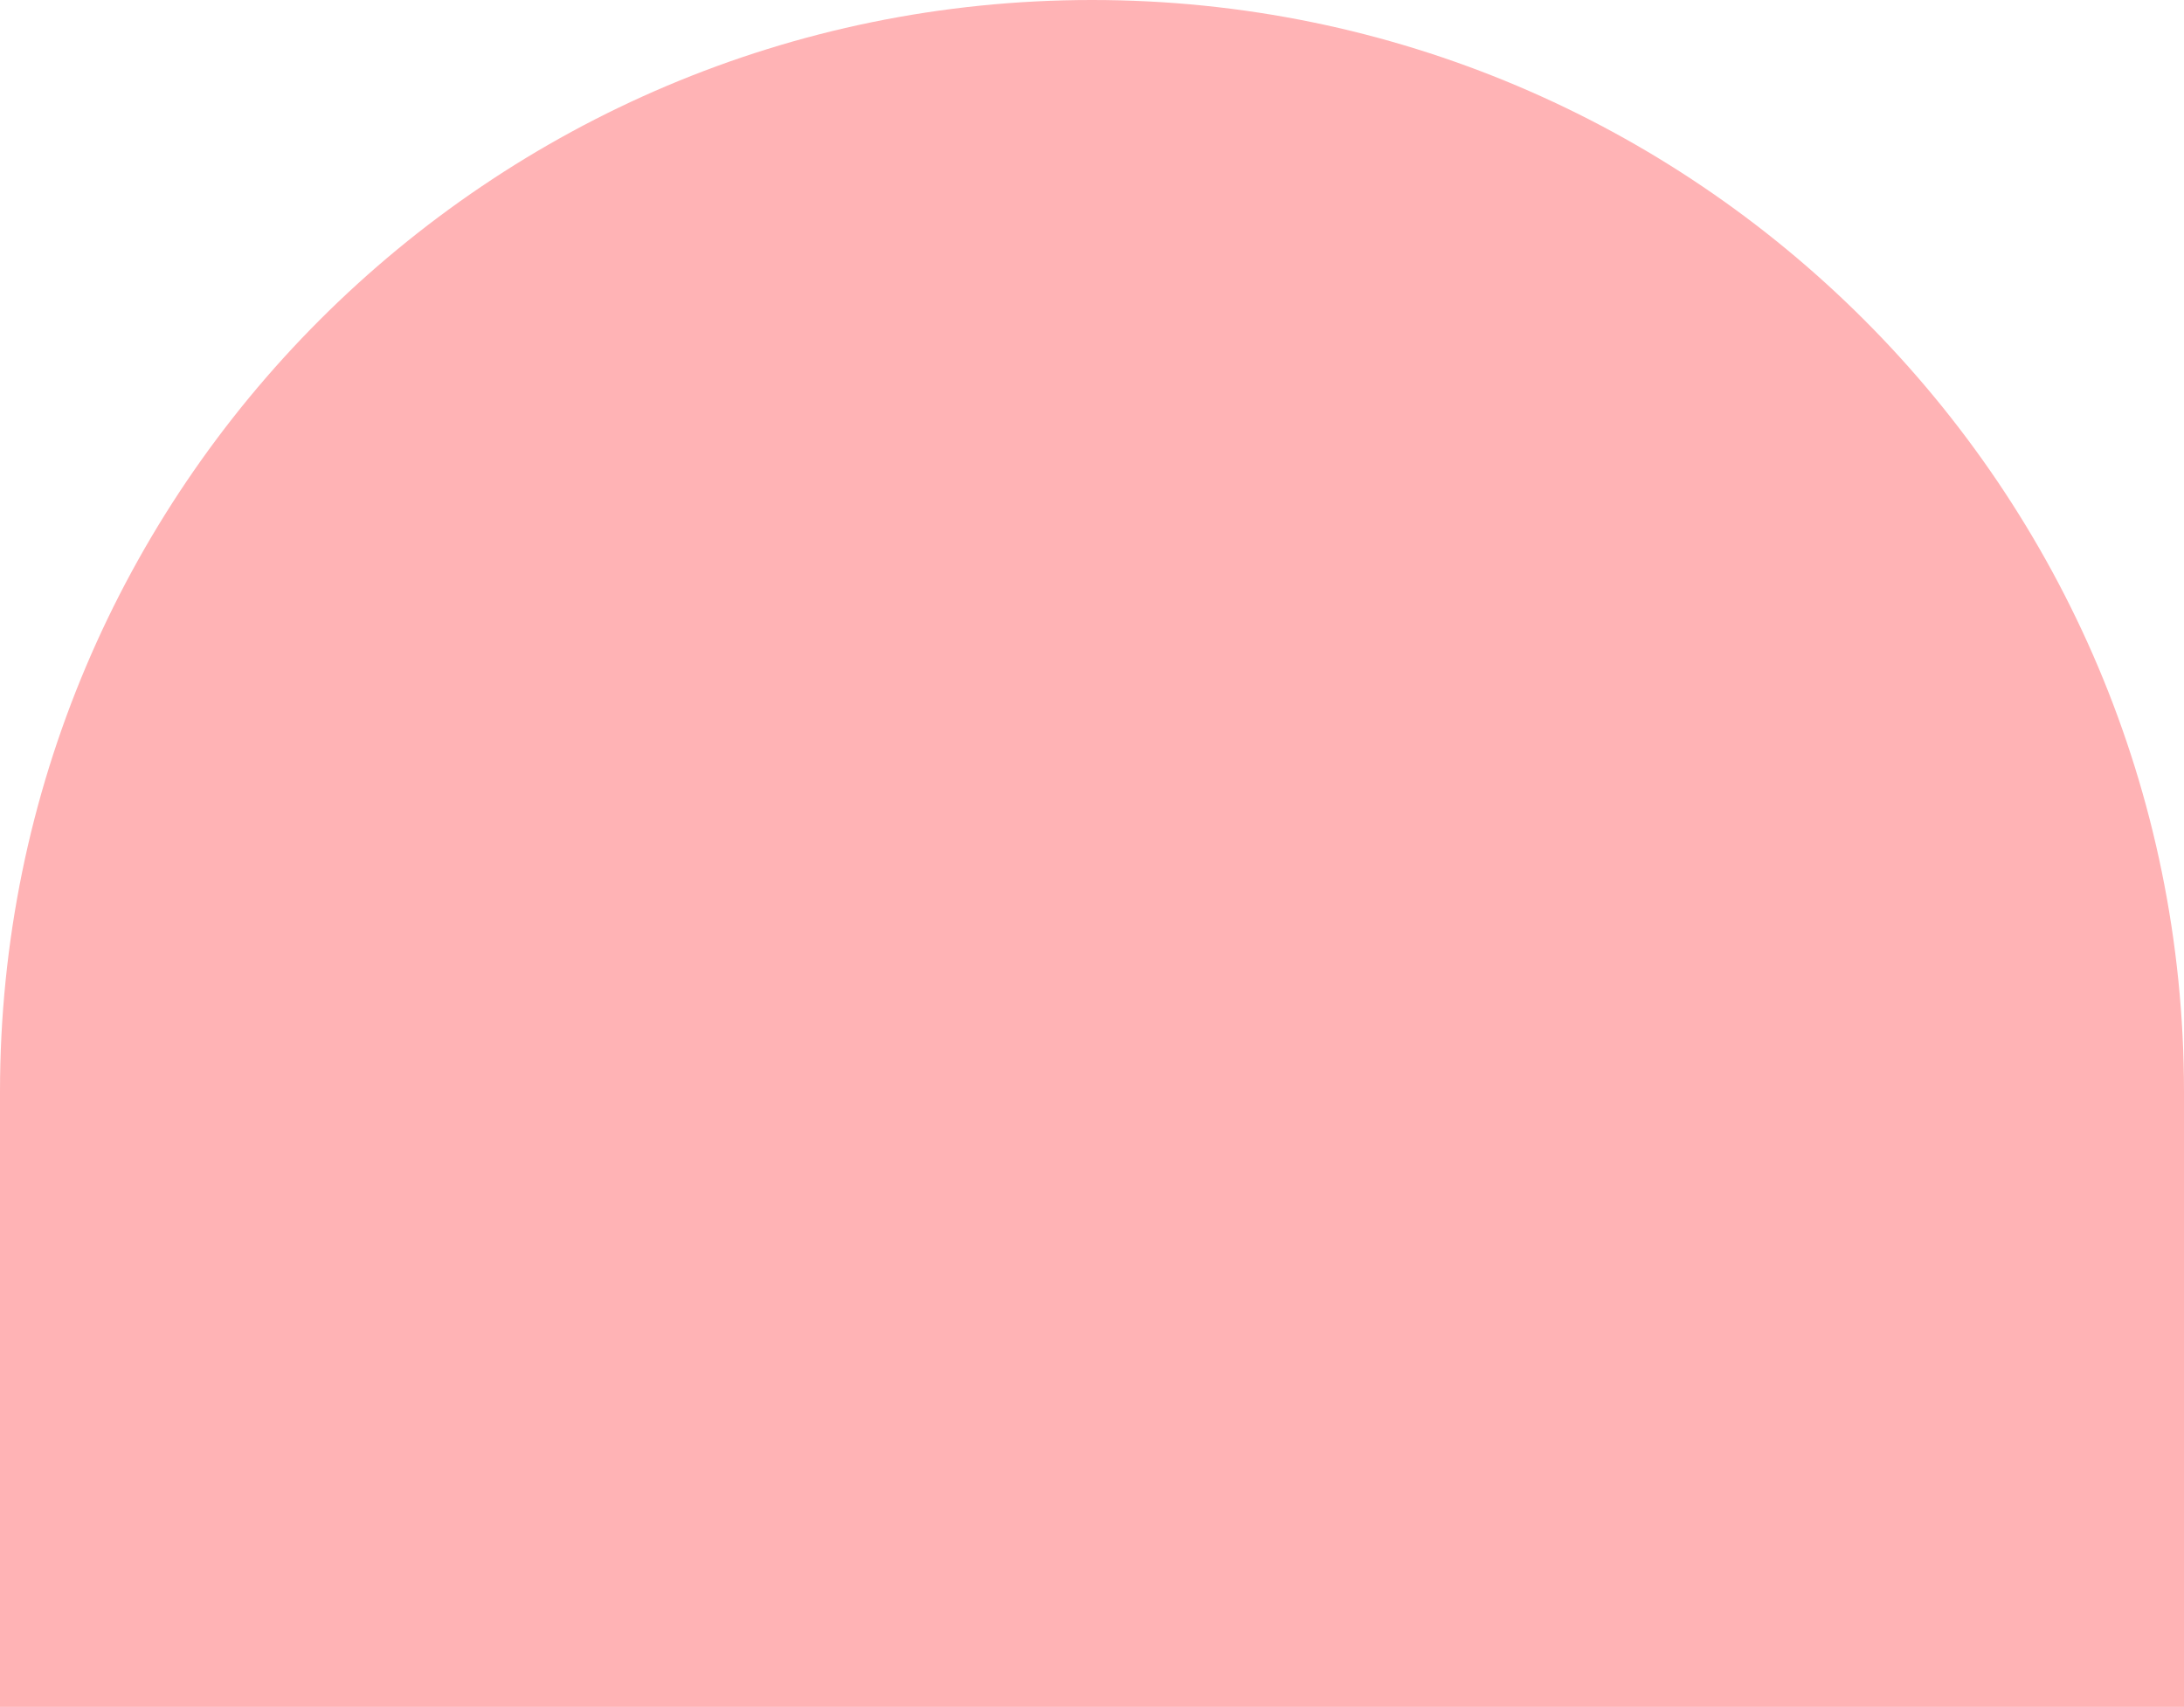 <?xml version="1.0" encoding="UTF-8"?> <svg xmlns="http://www.w3.org/2000/svg" width="1831" height="1431" viewBox="0 0 1831 1431" fill="none"><path d="M0 915.5C0 409.883 409.883 0 915.5 0V0C1421.12 0 1831 409.883 1831 915.5V1431H0V915.5Z" fill="#FFB3B5"></path></svg> 